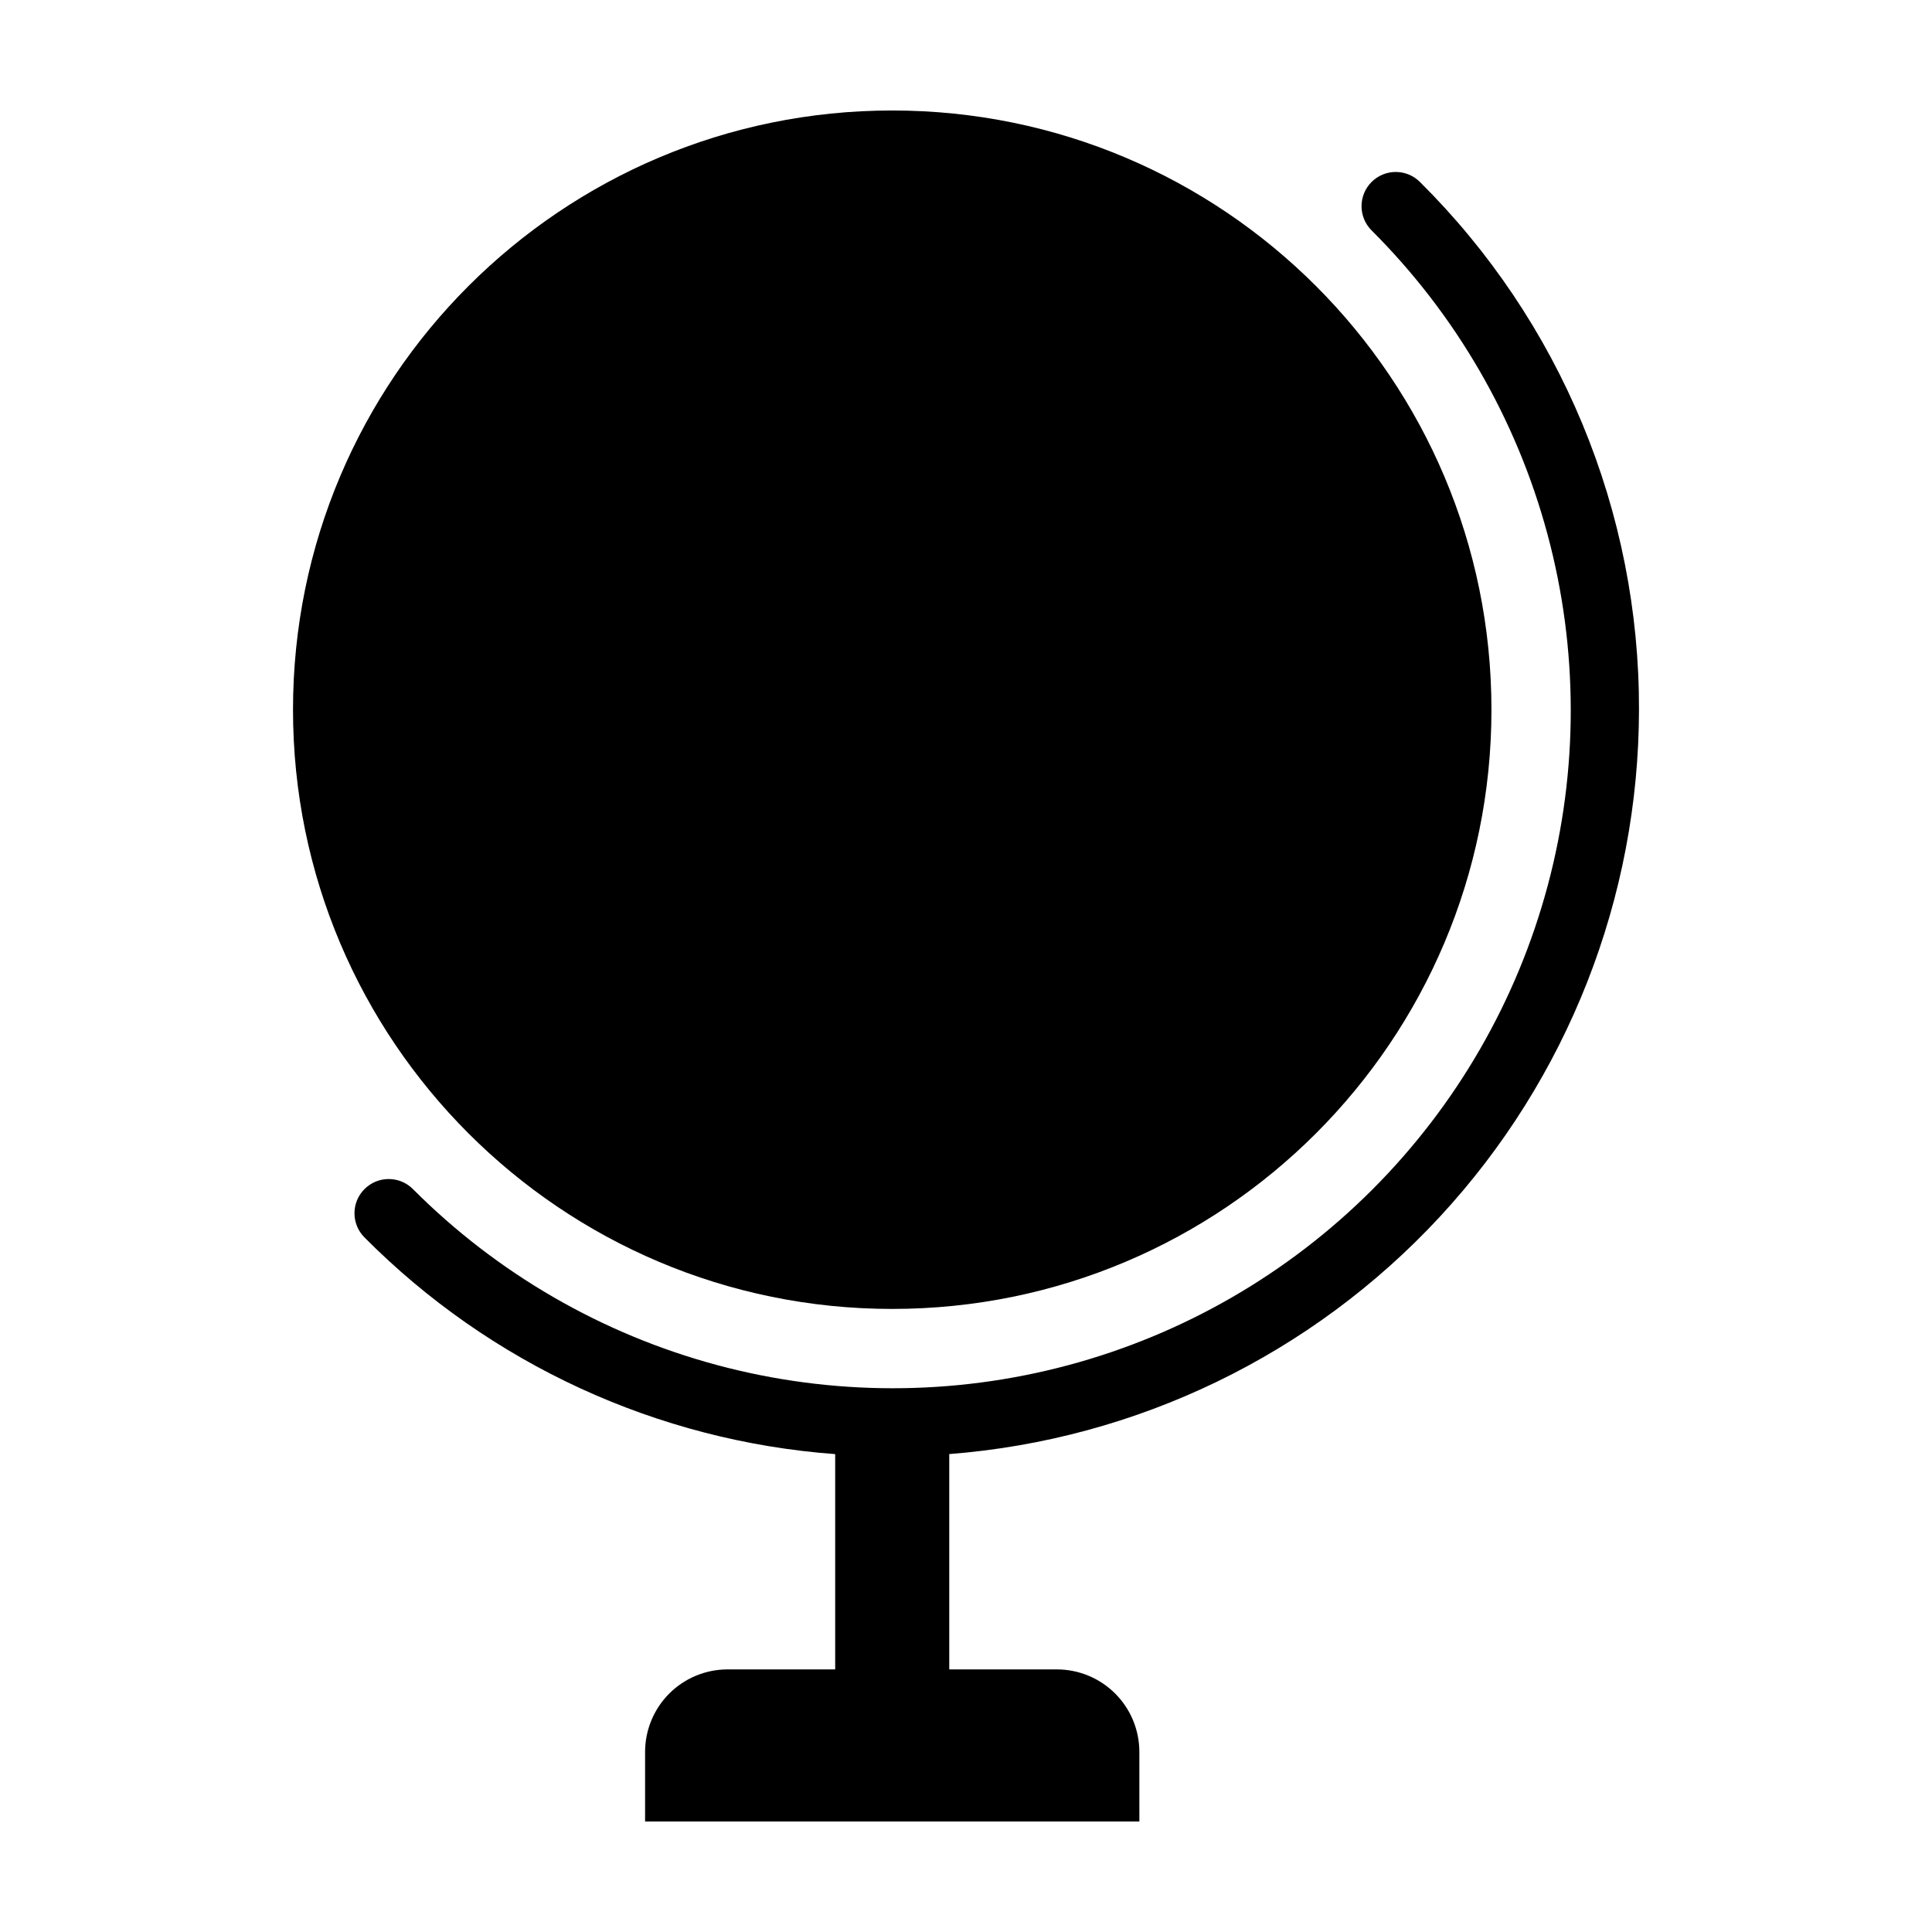 <?xml version="1.0" encoding="UTF-8"?>
<!-- The Best Svg Icon site in the world: iconSvg.co, Visit us! https://iconsvg.co -->
<svg fill="#000000" width="800px" height="800px" version="1.1" viewBox="144 144 512 512" xmlns="http://www.w3.org/2000/svg">
 <g>
  <path d="m578.35 332.08c0.062-25.992-5.039-51.738-15.004-75.746-9.965-24.008-24.594-45.797-43.047-64.109-3.543-3.539-9.285-3.535-12.824 0.008-3.539 3.543-3.535 9.285 0.008 12.824 22.348 22.289 38.426 50.07 46.621 80.547 8.195 30.48 8.219 62.582 0.062 93.07s-24.199 58.293-46.516 80.609c-22.316 22.316-50.121 38.363-80.609 46.516-30.488 8.156-62.59 8.137-93.07-0.059-30.477-8.195-58.258-24.277-80.547-46.625-3.539-3.543-9.281-3.543-12.824-0.004-3.543 3.539-3.547 9.277-0.008 12.82 33.309 33.543 77.602 53.934 124.74 57.426v57.051h-28.512c-5.801 0-11.363 2.305-15.465 6.406-4.098 4.102-6.402 9.664-6.402 15.465v18.434h130.99l-0.004-18.434c0-5.801-2.301-11.363-6.402-15.465-4.102-4.102-9.664-6.406-15.465-6.406h-28.512v-57.062c49.695-3.856 96.109-26.305 129.99-62.867 33.879-36.562 52.73-84.551 52.797-134.4z"/>
  <path d="m539.25 332.08c0 87.699-71.098 158.8-158.8 158.8-87.703 0-158.8-71.098-158.8-158.8 0-87.703 71.094-158.8 158.8-158.8 87.699 0 158.8 71.094 158.8 158.8"/>
 </g>
</svg>